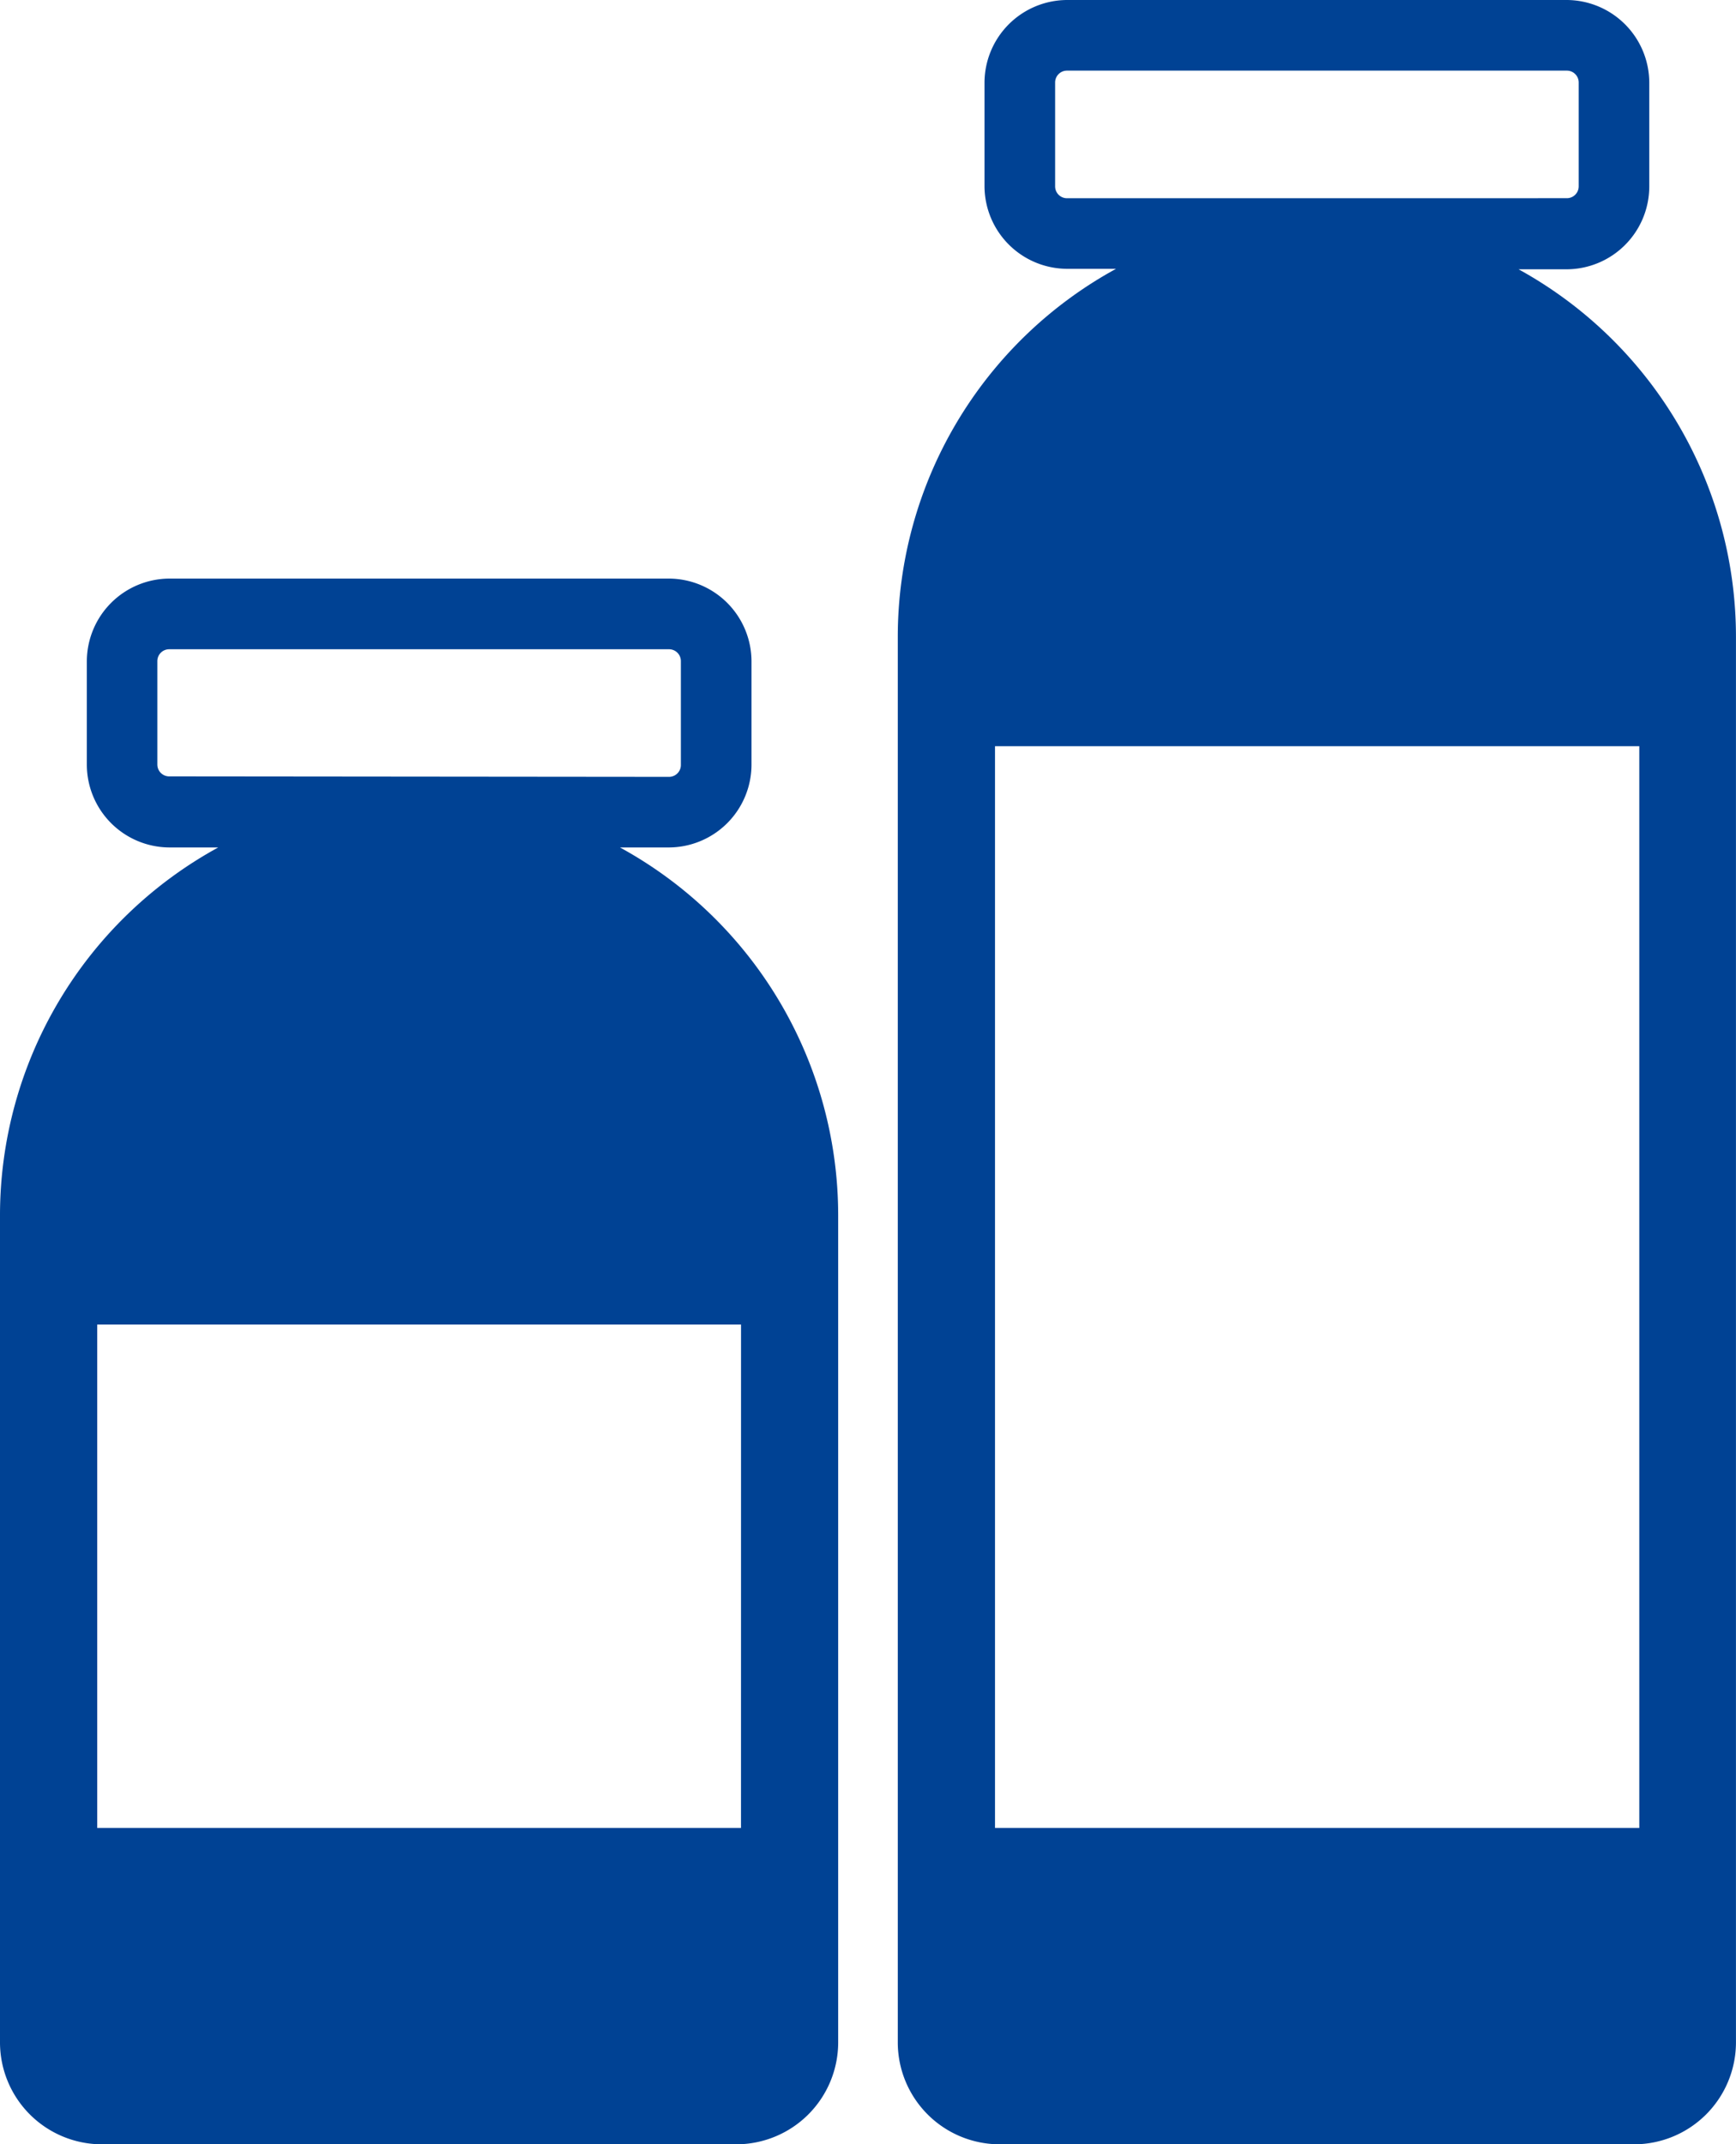 <svg xmlns="http://www.w3.org/2000/svg" width="43.979" height="54.313" viewBox="0 0 43.979 54.313">
  <g id="ベクトルスマートオブジェクト" transform="translate(21.99 27.157)">
    <path id="パス_4839" data-name="パス 4839" d="M15.706,21.465h1.243a2.1,2.1,0,0,0,2.089-2.089V16.744a2.1,2.1,0,0,0-2.089-2.089H4.286A2.1,2.1,0,0,0,2.2,16.744v2.632a2.1,2.1,0,0,0,2.089,2.089H5.529A10.624,10.624,0,0,0,0,30.784V51.742a2.583,2.583,0,0,0,2.571,2.571h16.08a2.583,2.583,0,0,0,2.583-2.571V30.784A10.624,10.624,0,0,0,15.706,21.465Zm-11.42-1.8a.3.3,0,0,1-.3-.3v-2.62a.3.3,0,0,1,.3-.3H16.949a.3.3,0,0,1,.3.3v2.632a.3.3,0,0,1-.3.3ZM18.772,46.3H2.463V33.549h16.31ZM38.45,6.821h1.243a2.1,2.1,0,0,0,2.089-2.089V2.089A2.1,2.1,0,0,0,39.694,0H27.03a2.1,2.1,0,0,0-2.089,2.089V4.72A2.1,2.1,0,0,0,27.03,6.809h1.243a10.624,10.624,0,0,0-5.529,9.32V51.742a2.583,2.583,0,0,0,2.583,2.571h16.08a2.583,2.583,0,0,0,2.571-2.571V16.129a10.624,10.624,0,0,0-5.529-9.32Zm-11.42-1.8a.3.3,0,0,1-.3-.3V2.089a.3.3,0,0,1,.3-.3H39.694a.3.3,0,0,1,.3.3V4.72a.3.3,0,0,1-.3.3ZM41.529,46.3H25.207v-27.4H41.529Z" transform="translate(-21.99 -27.157)" fill="#004294"/>
  </g>
</svg>
